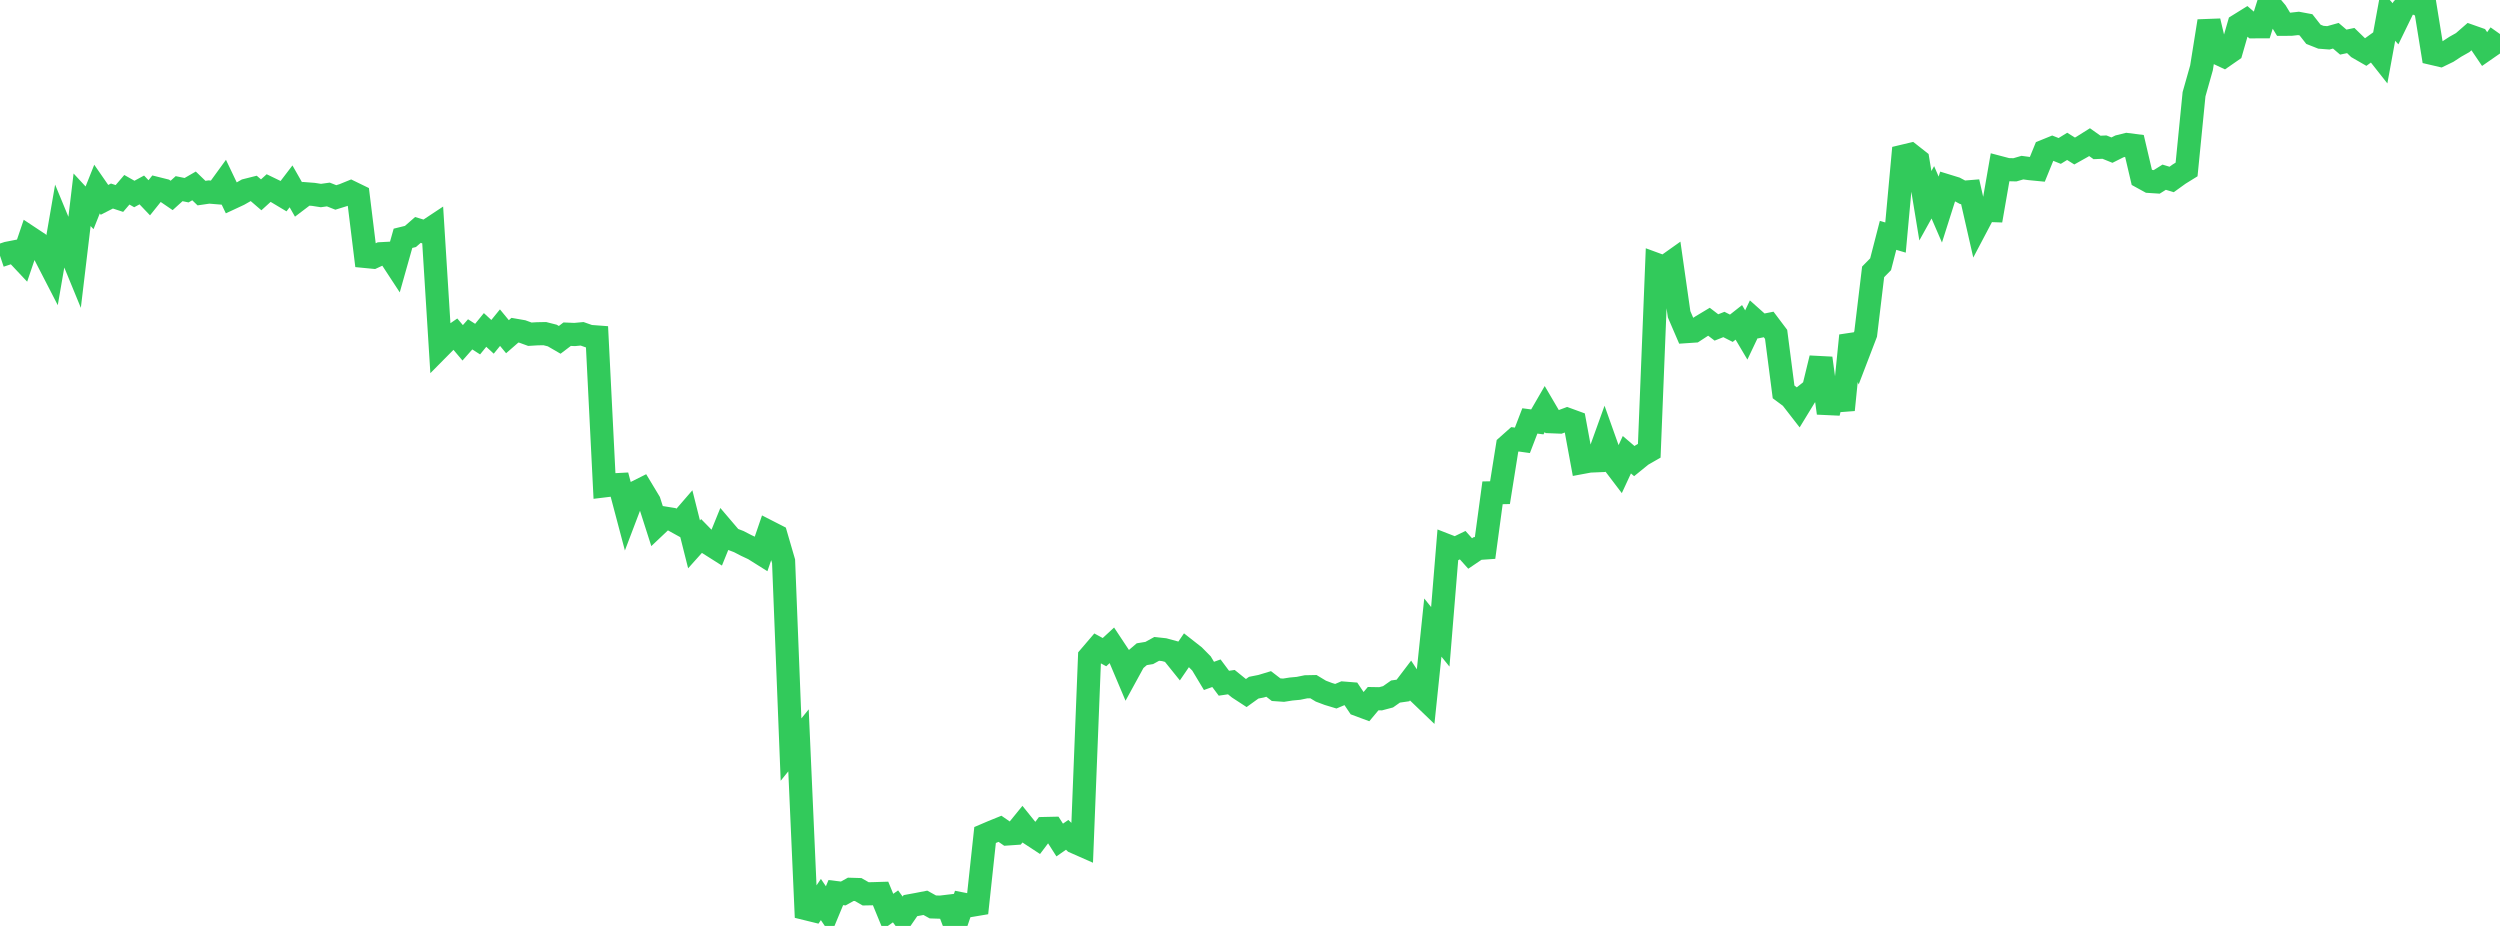 <?xml version="1.0" standalone="no"?>
<!DOCTYPE svg PUBLIC "-//W3C//DTD SVG 1.1//EN" "http://www.w3.org/Graphics/SVG/1.1/DTD/svg11.dtd">

<svg width="135" height="50" viewBox="0 0 135 50" preserveAspectRatio="none" 
  xmlns="http://www.w3.org/2000/svg"
  xmlns:xlink="http://www.w3.org/1999/xlink">


<polyline points="0.0, 13.809 0.403, 13.674 0.806, 13.595 1.209, 14.024 1.612, 12.836 2.015, 13.103 2.418, 13.755 2.821, 14.537 3.224, 12.205 3.627, 13.18 4.03, 14.161 4.433, 10.787 4.836, 11.223 5.239, 10.21 5.642, 10.792 6.045, 10.586 6.448, 10.718 6.851, 10.247 7.254, 10.476 7.657, 10.257 8.06, 10.68 8.463, 10.177 8.866, 10.278 9.269, 10.553 9.672, 10.188 10.075, 10.271 10.478, 10.039 10.881, 10.428 11.284, 10.369 11.687, 10.402 12.09, 9.847 12.493, 10.692 12.896, 10.504 13.299, 10.275 13.701, 10.174 14.104, 10.521 14.507, 10.155 14.91, 10.35 15.313, 10.591 15.716, 10.063 16.119, 10.771 16.522, 10.465 16.925, 10.496 17.328, 10.559 17.731, 10.503 18.134, 10.662 18.537, 10.537 18.94, 10.373 19.343, 10.569 19.746, 13.85 20.149, 13.889 20.552, 13.702 20.955, 13.681 21.358, 14.297 21.761, 12.868 22.164, 12.769 22.567, 12.417 22.97, 12.539 23.373, 12.272 23.776, 18.721 24.179, 18.314 24.582, 18.035 24.985, 18.512 25.388, 18.055 25.791, 18.312 26.194, 17.817 26.597, 18.189 27.0, 17.693 27.403, 18.182 27.806, 17.831 28.209, 17.901 28.612, 18.048 29.015, 18.024 29.418, 18.016 29.821, 18.118 30.224, 18.352 30.627, 18.046 31.03, 18.063 31.433, 18.025 31.836, 18.167 32.239, 18.197 32.642, 26.235 33.045, 26.186 33.448, 26.165 33.851, 27.687 34.254, 26.627 34.657, 26.425 35.06, 27.094 35.463, 28.353 35.866, 27.972 36.269, 28.037 36.672, 28.259 37.075, 27.793 37.478, 29.395 37.881, 28.945 38.284, 29.358 38.687, 29.613 39.09, 28.62 39.493, 29.093 39.896, 29.247 40.299, 29.456 40.701, 29.644 41.104, 29.897 41.507, 28.717 41.91, 28.923 42.313, 30.308 42.716, 40.477 43.119, 39.979 43.522, 49.068 43.925, 49.167 44.328, 48.574 44.731, 49.169 45.134, 48.199 45.537, 48.248 45.94, 48.024 46.343, 48.036 46.746, 48.268 47.149, 48.26 47.552, 48.248 47.955, 49.228 48.358, 48.944 48.761, 49.49 49.164, 48.904 49.567, 48.83 49.97, 48.751 50.373, 48.974 50.776, 48.987 51.179, 48.939 51.582, 50.0 51.985, 48.82 52.388, 48.899 52.791, 48.831 53.194, 45.091 53.597, 44.919 54.0, 44.755 54.403, 45.033 54.806, 45.005 55.209, 44.509 55.612, 45.009 56.015, 45.273 56.418, 44.74 56.821, 44.731 57.224, 45.361 57.627, 45.081 58.03, 45.467 58.433, 45.645 58.836, 35.468 59.239, 34.997 59.642, 35.216 60.045, 34.844 60.448, 35.452 60.851, 36.406 61.254, 35.67 61.657, 35.327 62.06, 35.261 62.463, 35.039 62.866, 35.083 63.269, 35.193 63.672, 35.694 64.075, 35.104 64.478, 35.42 64.881, 35.828 65.284, 36.499 65.687, 36.354 66.09, 36.894 66.493, 36.835 66.896, 37.161 67.299, 37.424 67.701, 37.135 68.104, 37.055 68.507, 36.933 68.91, 37.243 69.313, 37.271 69.716, 37.207 70.119, 37.17 70.522, 37.087 70.925, 37.079 71.328, 37.322 71.731, 37.474 72.134, 37.596 72.537, 37.426 72.94, 37.458 73.343, 38.058 73.746, 38.208 74.149, 37.727 74.552, 37.734 74.955, 37.627 75.358, 37.343 75.761, 37.285 76.164, 36.755 76.567, 37.369 76.97, 37.756 77.373, 33.889 77.776, 34.388 78.179, 29.477 78.582, 29.634 78.985, 29.439 79.388, 29.889 79.791, 29.617 80.194, 29.589 80.597, 26.612 81.0, 26.604 81.403, 24.08 81.806, 23.722 82.209, 23.778 82.612, 22.73 83.015, 22.783 83.418, 22.087 83.821, 22.775 84.224, 22.791 84.627, 22.641 85.03, 22.788 85.433, 24.972 85.836, 24.897 86.239, 24.88 86.642, 23.762 87.045, 24.894 87.448, 25.424 87.851, 24.555 88.254, 24.9 88.657, 24.573 89.06, 24.342 89.463, 14.289 89.866, 14.437 90.269, 14.151 90.672, 16.971 91.075, 17.906 91.478, 17.879 91.881, 17.616 92.284, 17.374 92.687, 17.682 93.09, 17.522 93.493, 17.726 93.896, 17.408 94.299, 18.089 94.701, 17.243 95.104, 17.602 95.507, 17.521 95.91, 18.056 96.313, 21.163 96.716, 21.462 97.119, 21.981 97.522, 21.32 97.925, 20.999 98.328, 19.342 98.731, 22.307 99.134, 20.56 99.537, 22.134 99.94, 18.122 100.343, 19.083 100.746, 18.032 101.149, 14.68 101.552, 14.271 101.955, 12.709 102.358, 12.828 102.761, 8.436 103.164, 8.34 103.567, 8.657 103.97, 11.11 104.373, 10.384 104.776, 11.316 105.179, 10.047 105.582, 10.171 105.985, 10.385 106.388, 10.352 106.791, 12.122 107.194, 11.357 107.597, 11.371 108.0, 9.054 108.403, 9.16 108.806, 9.17 109.209, 9.052 109.612, 9.106 110.015, 9.145 110.418, 8.155 110.821, 7.991 111.224, 8.151 111.627, 7.903 112.03, 8.155 112.433, 7.929 112.836, 7.676 113.239, 7.962 113.642, 7.944 114.045, 8.107 114.448, 7.905 114.851, 7.805 115.254, 7.856 115.657, 9.574 116.06, 9.795 116.463, 9.821 116.866, 9.569 117.269, 9.691 117.672, 9.401 118.075, 9.151 118.478, 5.088 118.881, 3.664 119.284, 1.141 119.687, 2.839 120.09, 3.028 120.493, 2.749 120.896, 1.35 121.299, 1.1 121.701, 1.447 122.104, 1.446 122.507, 0.17 122.91, 0.647 123.313, 1.311 123.716, 1.309 124.119, 1.264 124.522, 1.339 124.925, 1.852 125.328, 2.012 125.731, 2.043 126.134, 1.93 126.537, 2.274 126.94, 2.189 127.343, 2.58 127.746, 2.812 128.149, 2.521 128.552, 3.032 128.955, 0.833 129.358, 1.284 129.761, 0.456 130.164, 0.0 130.567, 0.223 130.97, 0.405 131.373, 2.892 131.776, 2.986 132.179, 2.791 132.582, 2.527 132.985, 2.3 133.388, 1.949 133.791, 2.091 134.194, 2.687 134.597, 2.407 135.0, 1.839" fill="none" stroke="#32ca5b" stroke-width="1.25"/>

</svg>